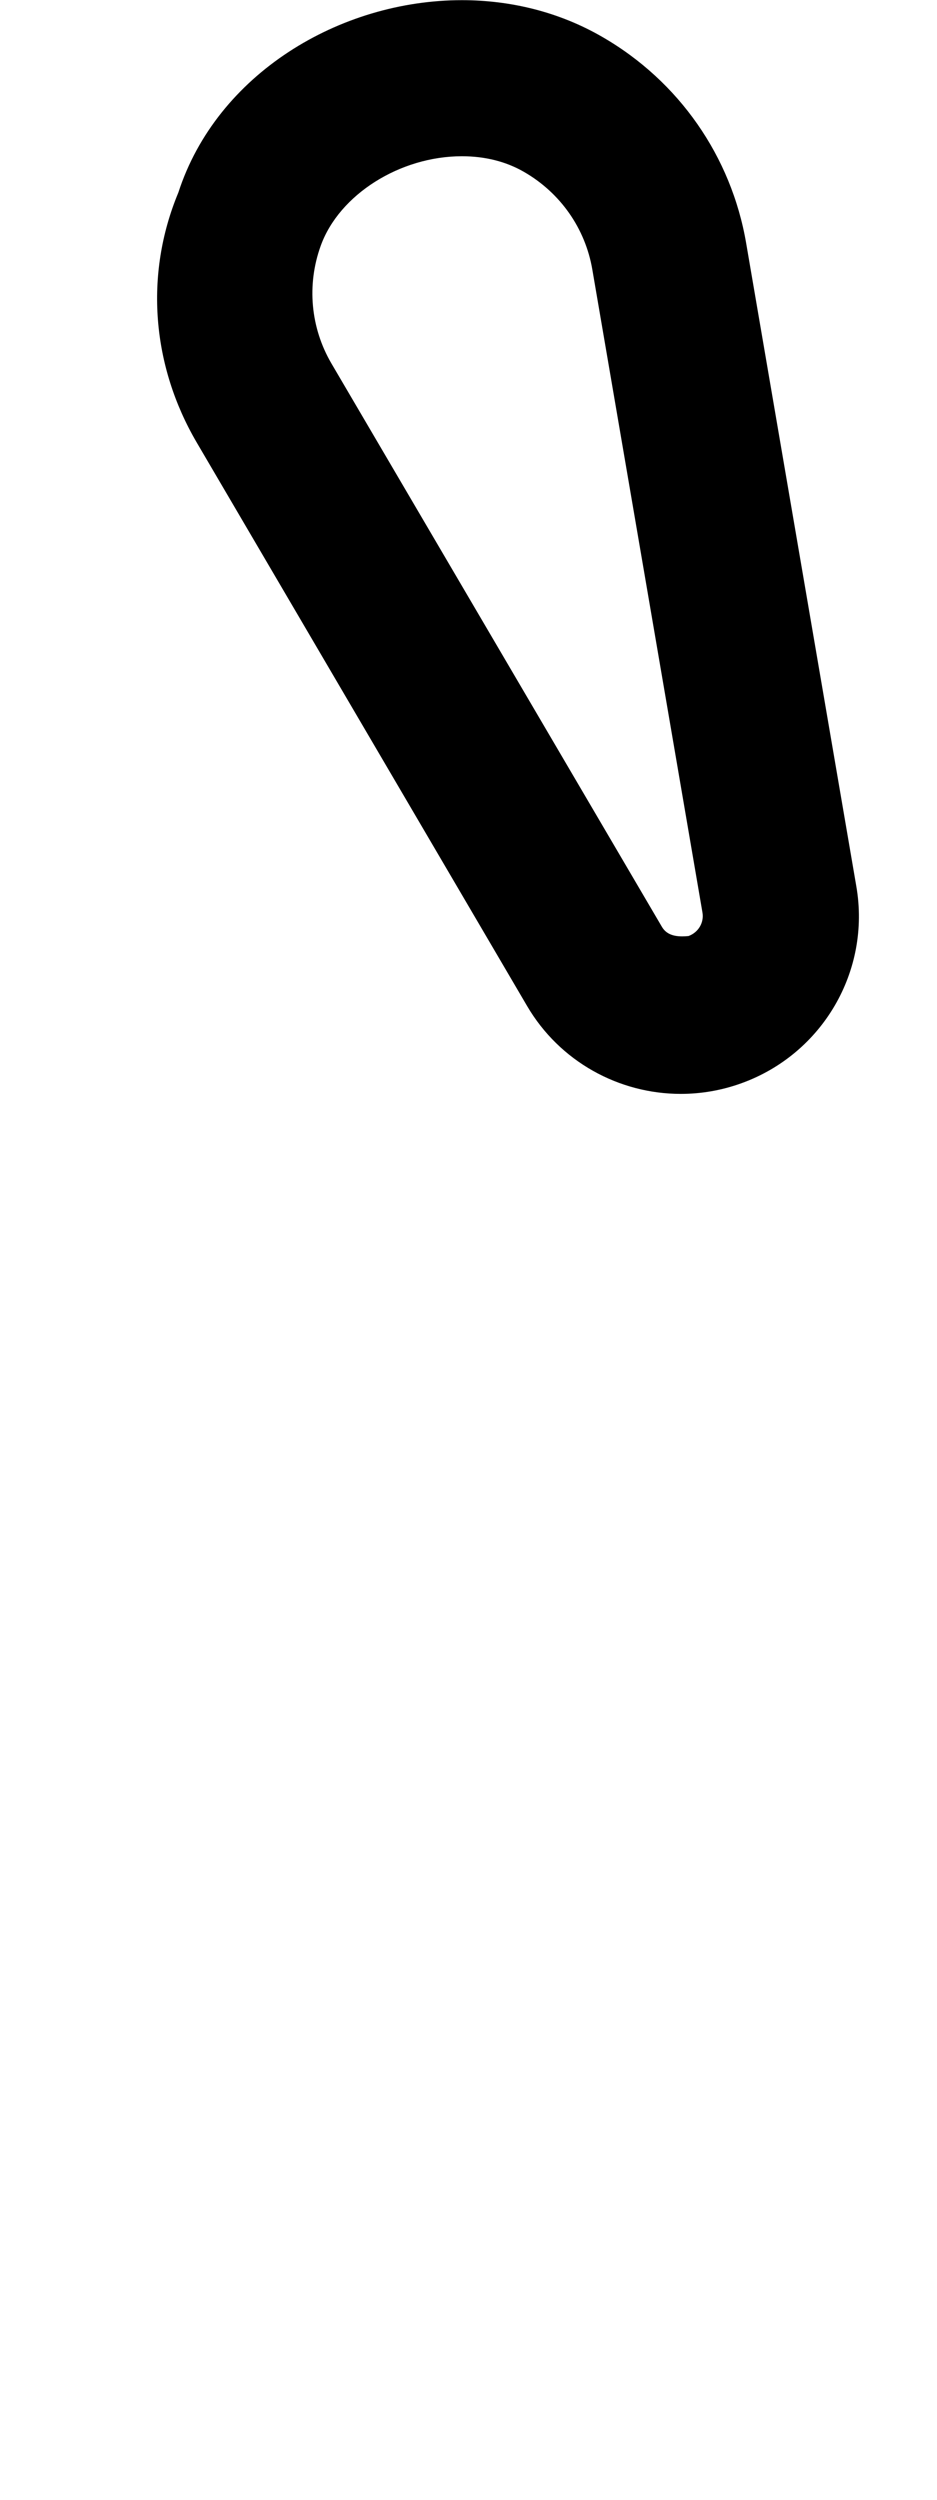 <svg xmlns="http://www.w3.org/2000/svg" viewBox="0 0 192 512"><!--! Font Awesome Pro 6.0.0-beta3 by @fontawesome - https://fontawesome.com License - https://fontawesome.com/license (Commercial License) Copyright 2021 Fonticons, Inc. --><path d="M40.3 90.61l67.69 115.4c6.688 11.43 18.84 18.03 31.51 18.03c4.164 0 8.381-.712 12.48-2.2c16.59-6.018 26.48-22.99 23.49-40.31l-22.57-131.7c-3.045-17.81-13.79-33.2-29.45-42.25c-8.891-5.154-18.84-7.542-28.8-7.544c-.004 0 .002 0 0 0c-25.06 0-50.23 15.13-58.1 39.39C29.5 56.36 31.18 75.03 40.3 90.61zM65.73 50.31C69.51 39.86 81.94 32 94.65 32c4.77 .002 9.062 1.088 12.76 3.229c7.449 4.307 12.52 11.57 13.96 19.96l22.57 131.7c.359 2.076-.846 4.092-2.861 4.822c-.457 .045-.883 .068-1.283 .068c-2.074 0-3.387-.625-4.18-1.98L67.9 74.42C63.63 67.11 62.83 58.31 65.73 50.31z"/></svg>